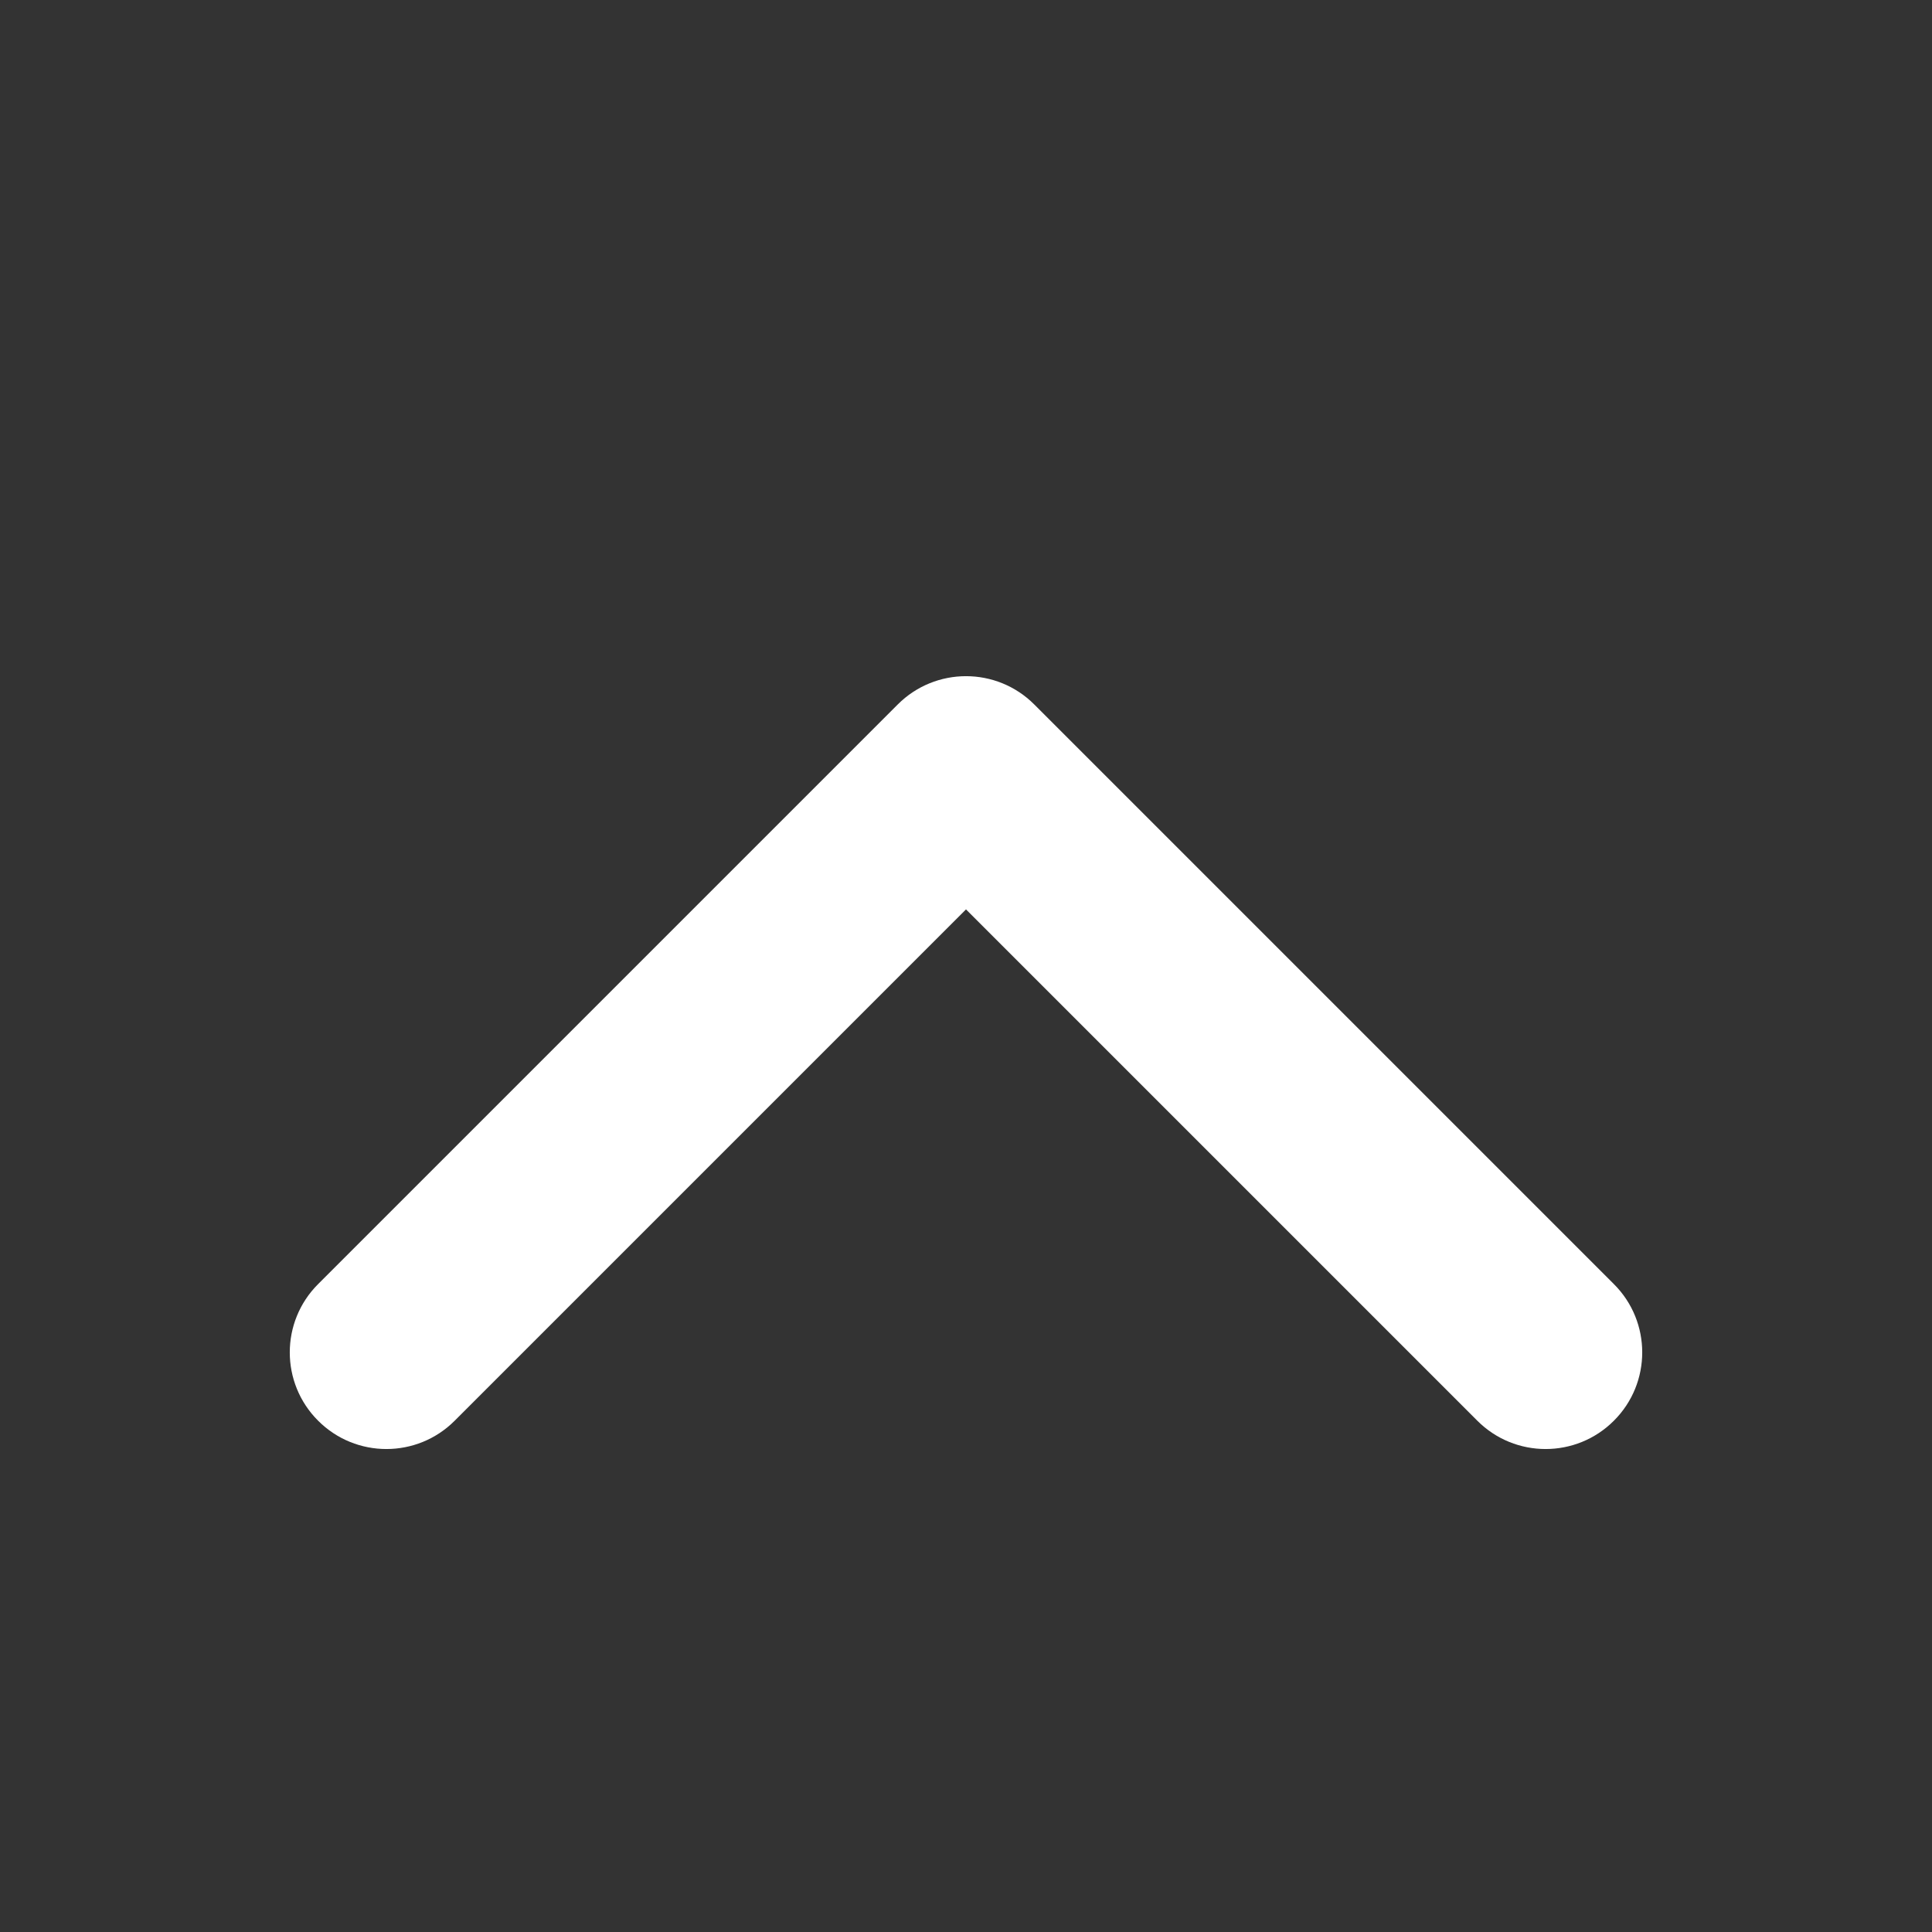 <svg width="20" height="20" viewbox="0 0 20 20" fill="none" xmlns="http://www.w3.org/2000/svg">
    <rect width="100%" height="100%" fill="#333333" stroke="none"/>
    <path d="M15.293 14.707C15.683 15.098 16.317 15.098 16.707 14.707C17.098 14.317 17.098 13.683 16.707 13.293L15.293 14.707ZM10 8L10.707 7.293C10.317 6.902 9.683 6.902 9.293 7.293L10 8ZM3.293 13.293C2.902 13.683 2.902 14.317 3.293 14.707C3.683 15.098 4.317 15.098 4.707 14.707L3.293 13.293ZM16.707 13.293L10.707 7.293L9.293 8.707L15.293 14.707L16.707 13.293ZM9.293 7.293L3.293 13.293L4.707 14.707L10.707 8.707L9.293 7.293Z" fill="#FFFFFF"/>
</svg>

